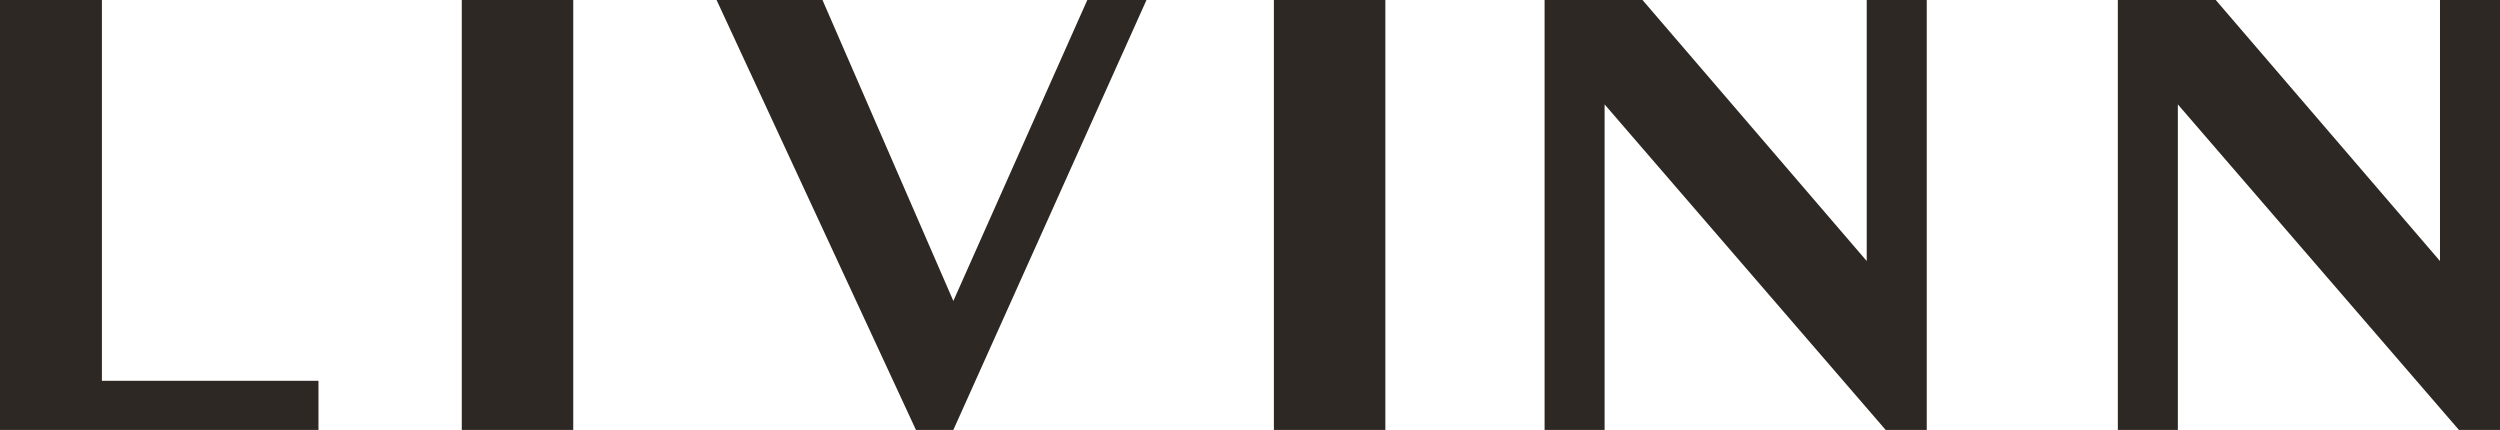 <?xml version="1.0" encoding="UTF-8"?>
<svg width="157px" height="27px" viewBox="0 0 157 27" version="1.1" xmlns="http://www.w3.org/2000/svg" xmlns:xlink="http://www.w3.org/1999/xlink">
    <title>Group</title>
    <g id="Symbole" stroke="none" stroke-width="1" fill="none" fill-rule="evenodd">
        <g id="Header/Closed" transform="translate(-725, -59)" fill="#2D2823">
            <g id="Group" transform="translate(725, 59)">
                <polygon id="Path" points="0 0 6.4 0 6.4 23.914 20 23.914 20 27 0 27"></polygon>
                <polygon id="Path" points="36 27 29 27 29 0 36 0"></polygon>
                <polygon id="Path" points="68.283 0 72 0 59.87 27 57.522 27 45 0 51.652 0 59.87 18.9"></polygon>
                <polygon id="Path" points="87 27 80 27 80 0 87 0"></polygon>
                <polygon id="Path" points="117.231 0 121 0 121 27 118.421 27 100.769 6.557 100.769 27 97 27 97 0 103.149 0 117.231 16.393 117.231 0"></polygon>
                <polygon id="Path" points="153.231 0 157 0 157 27 154.421 27 136.769 6.557 136.769 27 133 27 133 0 139.149 0 153.231 16.393 153.231 0"></polygon>
            </g>
        </g>
    </g>
</svg>